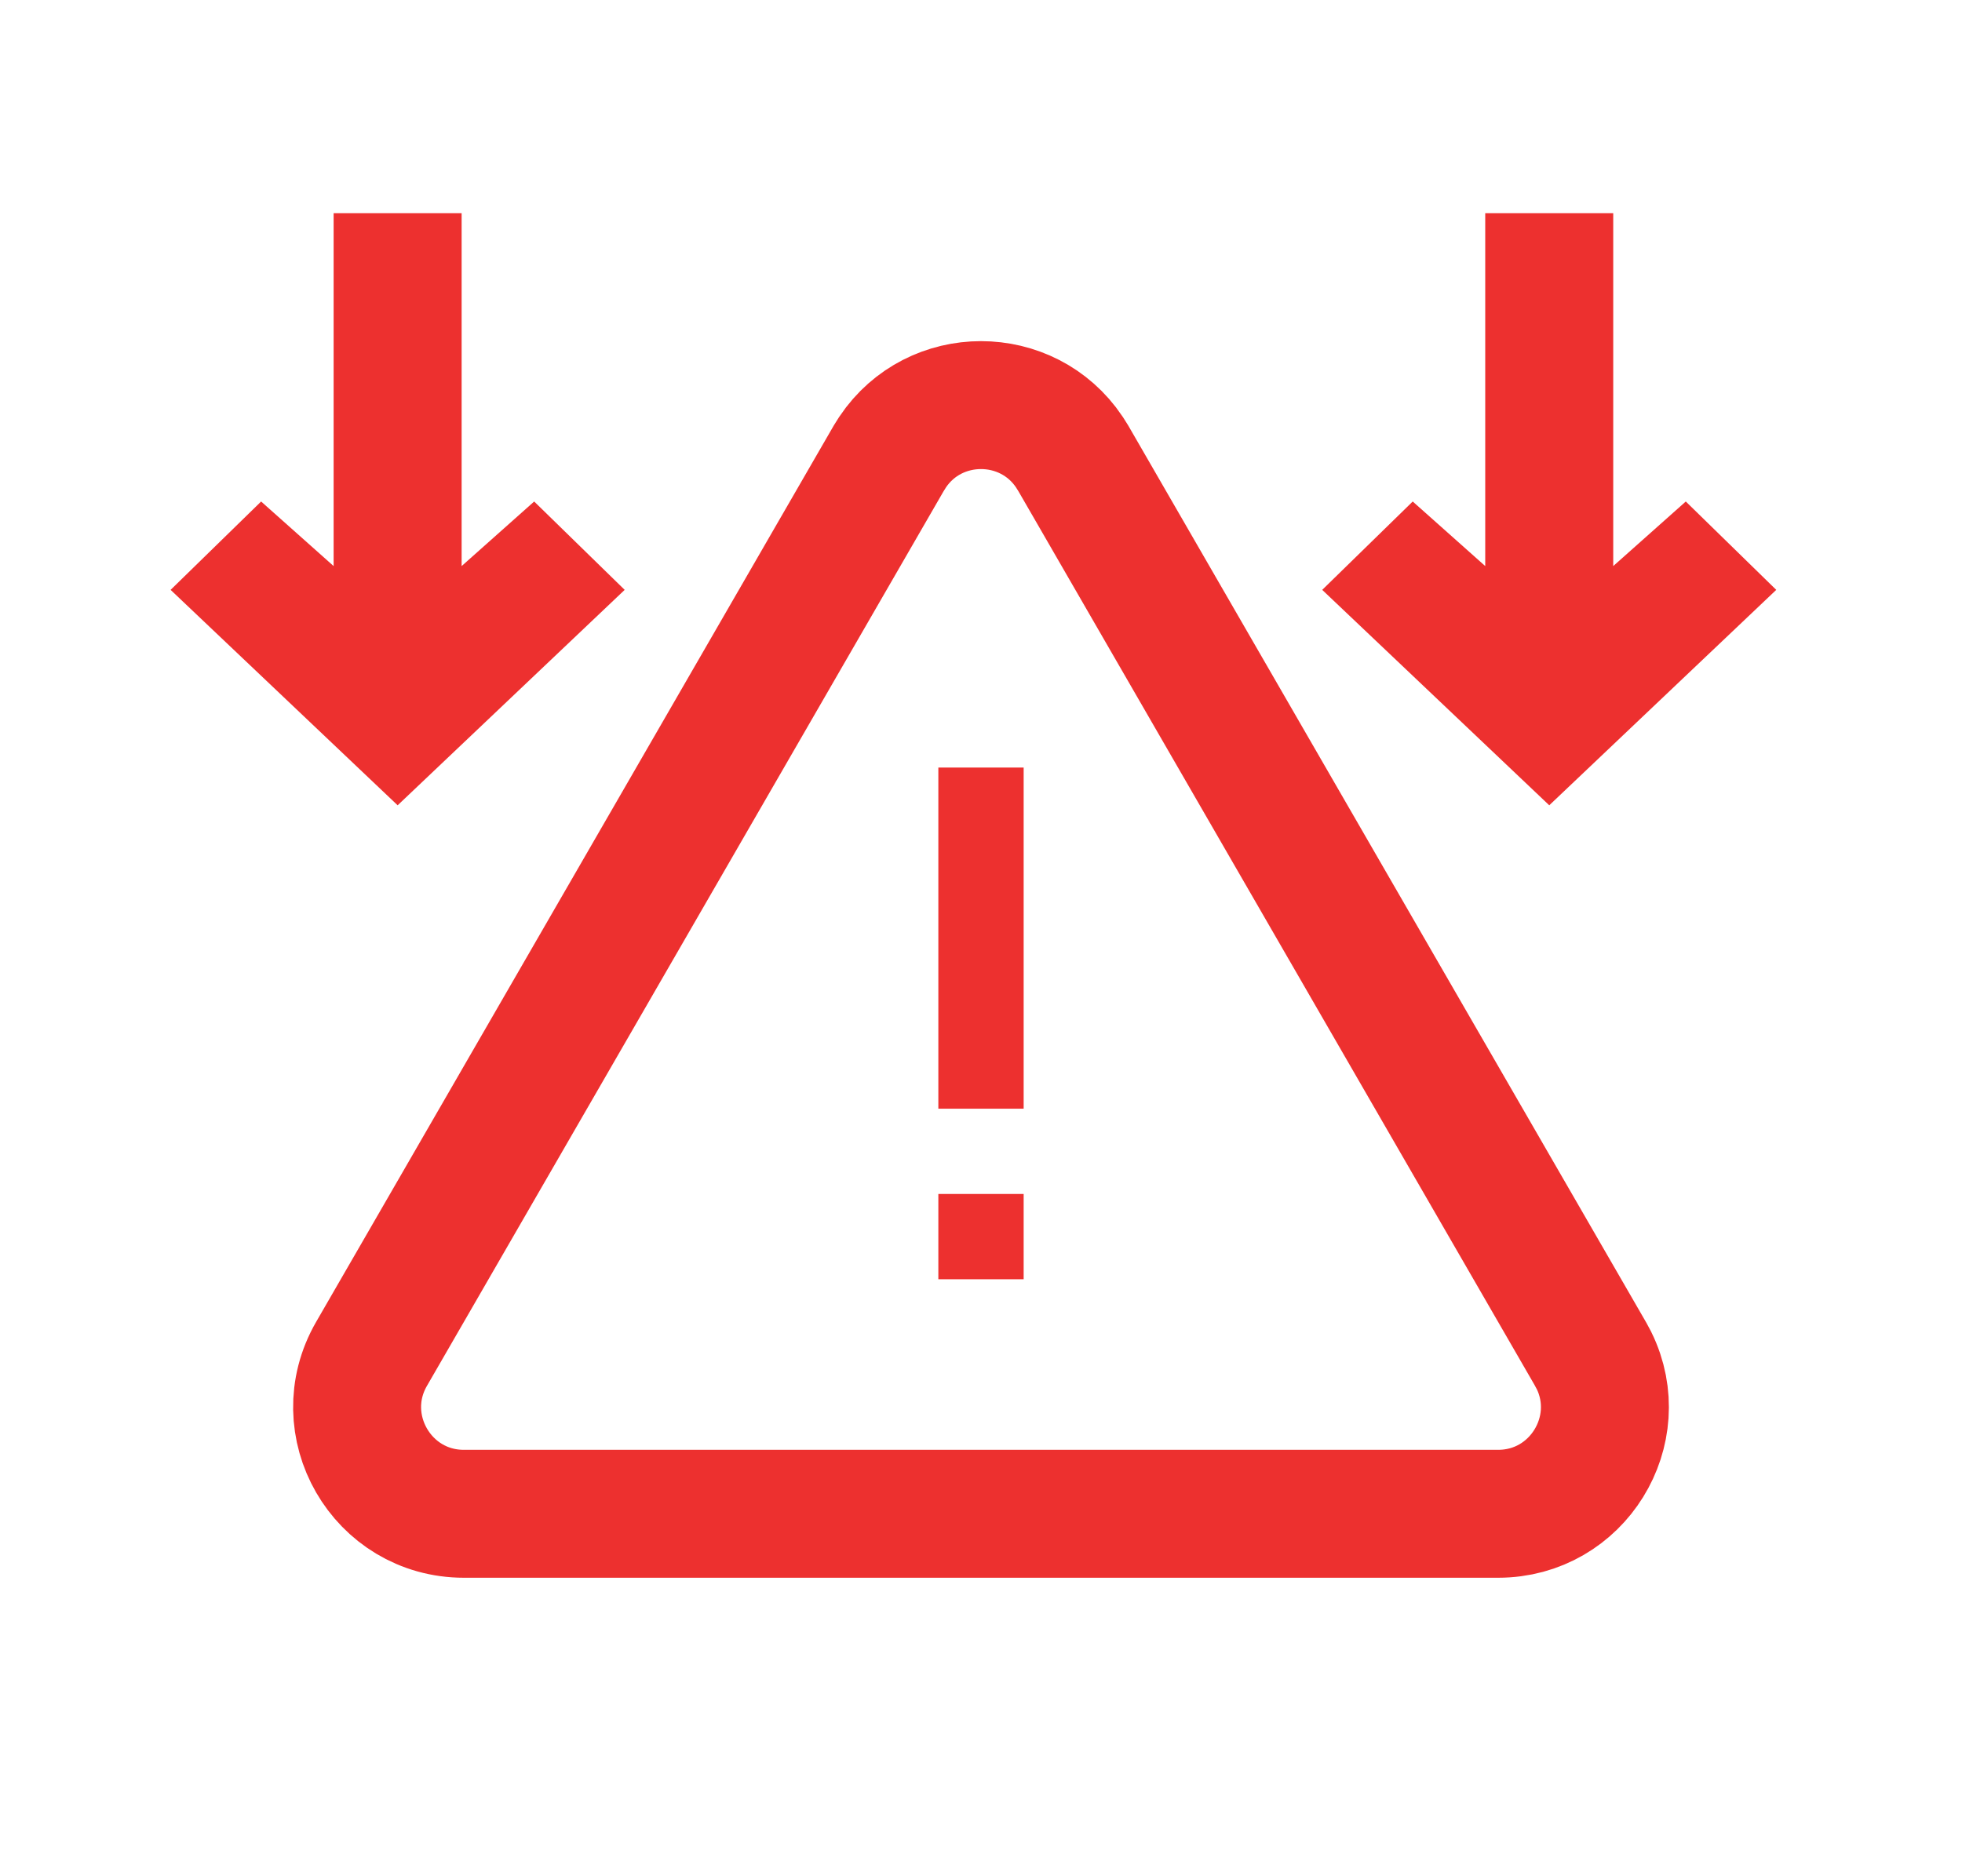 <svg width="46" height="44" viewBox="0 0 46 44" fill="none" xmlns="http://www.w3.org/2000/svg">
<rect width="46" height="44" fill="white"/>
<path d="M37.823 5V13.275L39.524 11.761L41.645 13.833L36.323 18.885L31 13.833L33.122 11.761L34.822 13.275V5L37.823 5Z" fill="#ED302F"/>
<path d="M10.823 5L10.823 13.275L12.524 11.761L14.646 13.833L9.323 18.885L4 13.833L6.122 11.761L7.822 13.275L7.822 5L10.823 5Z" fill="#ED302F"/>
<path d="M20.93 10.599C21.914 9.134 24.086 9.134 25.07 10.599L25.165 10.75L37.289 31.75L37.373 31.907C38.176 33.545 36.989 35.5 35.124 35.5H10.876C8.951 35.5 7.749 33.417 8.711 31.75L20.835 10.75L20.93 10.599Z" stroke="#ED302F" stroke-width="3"/>
<rect x="22" y="18" width="2" height="8" fill="#ED302F"/>
<rect width="2" height="2" transform="matrix(1 0 0 -1 22 30)" fill="#ED302F"/>
</svg>

